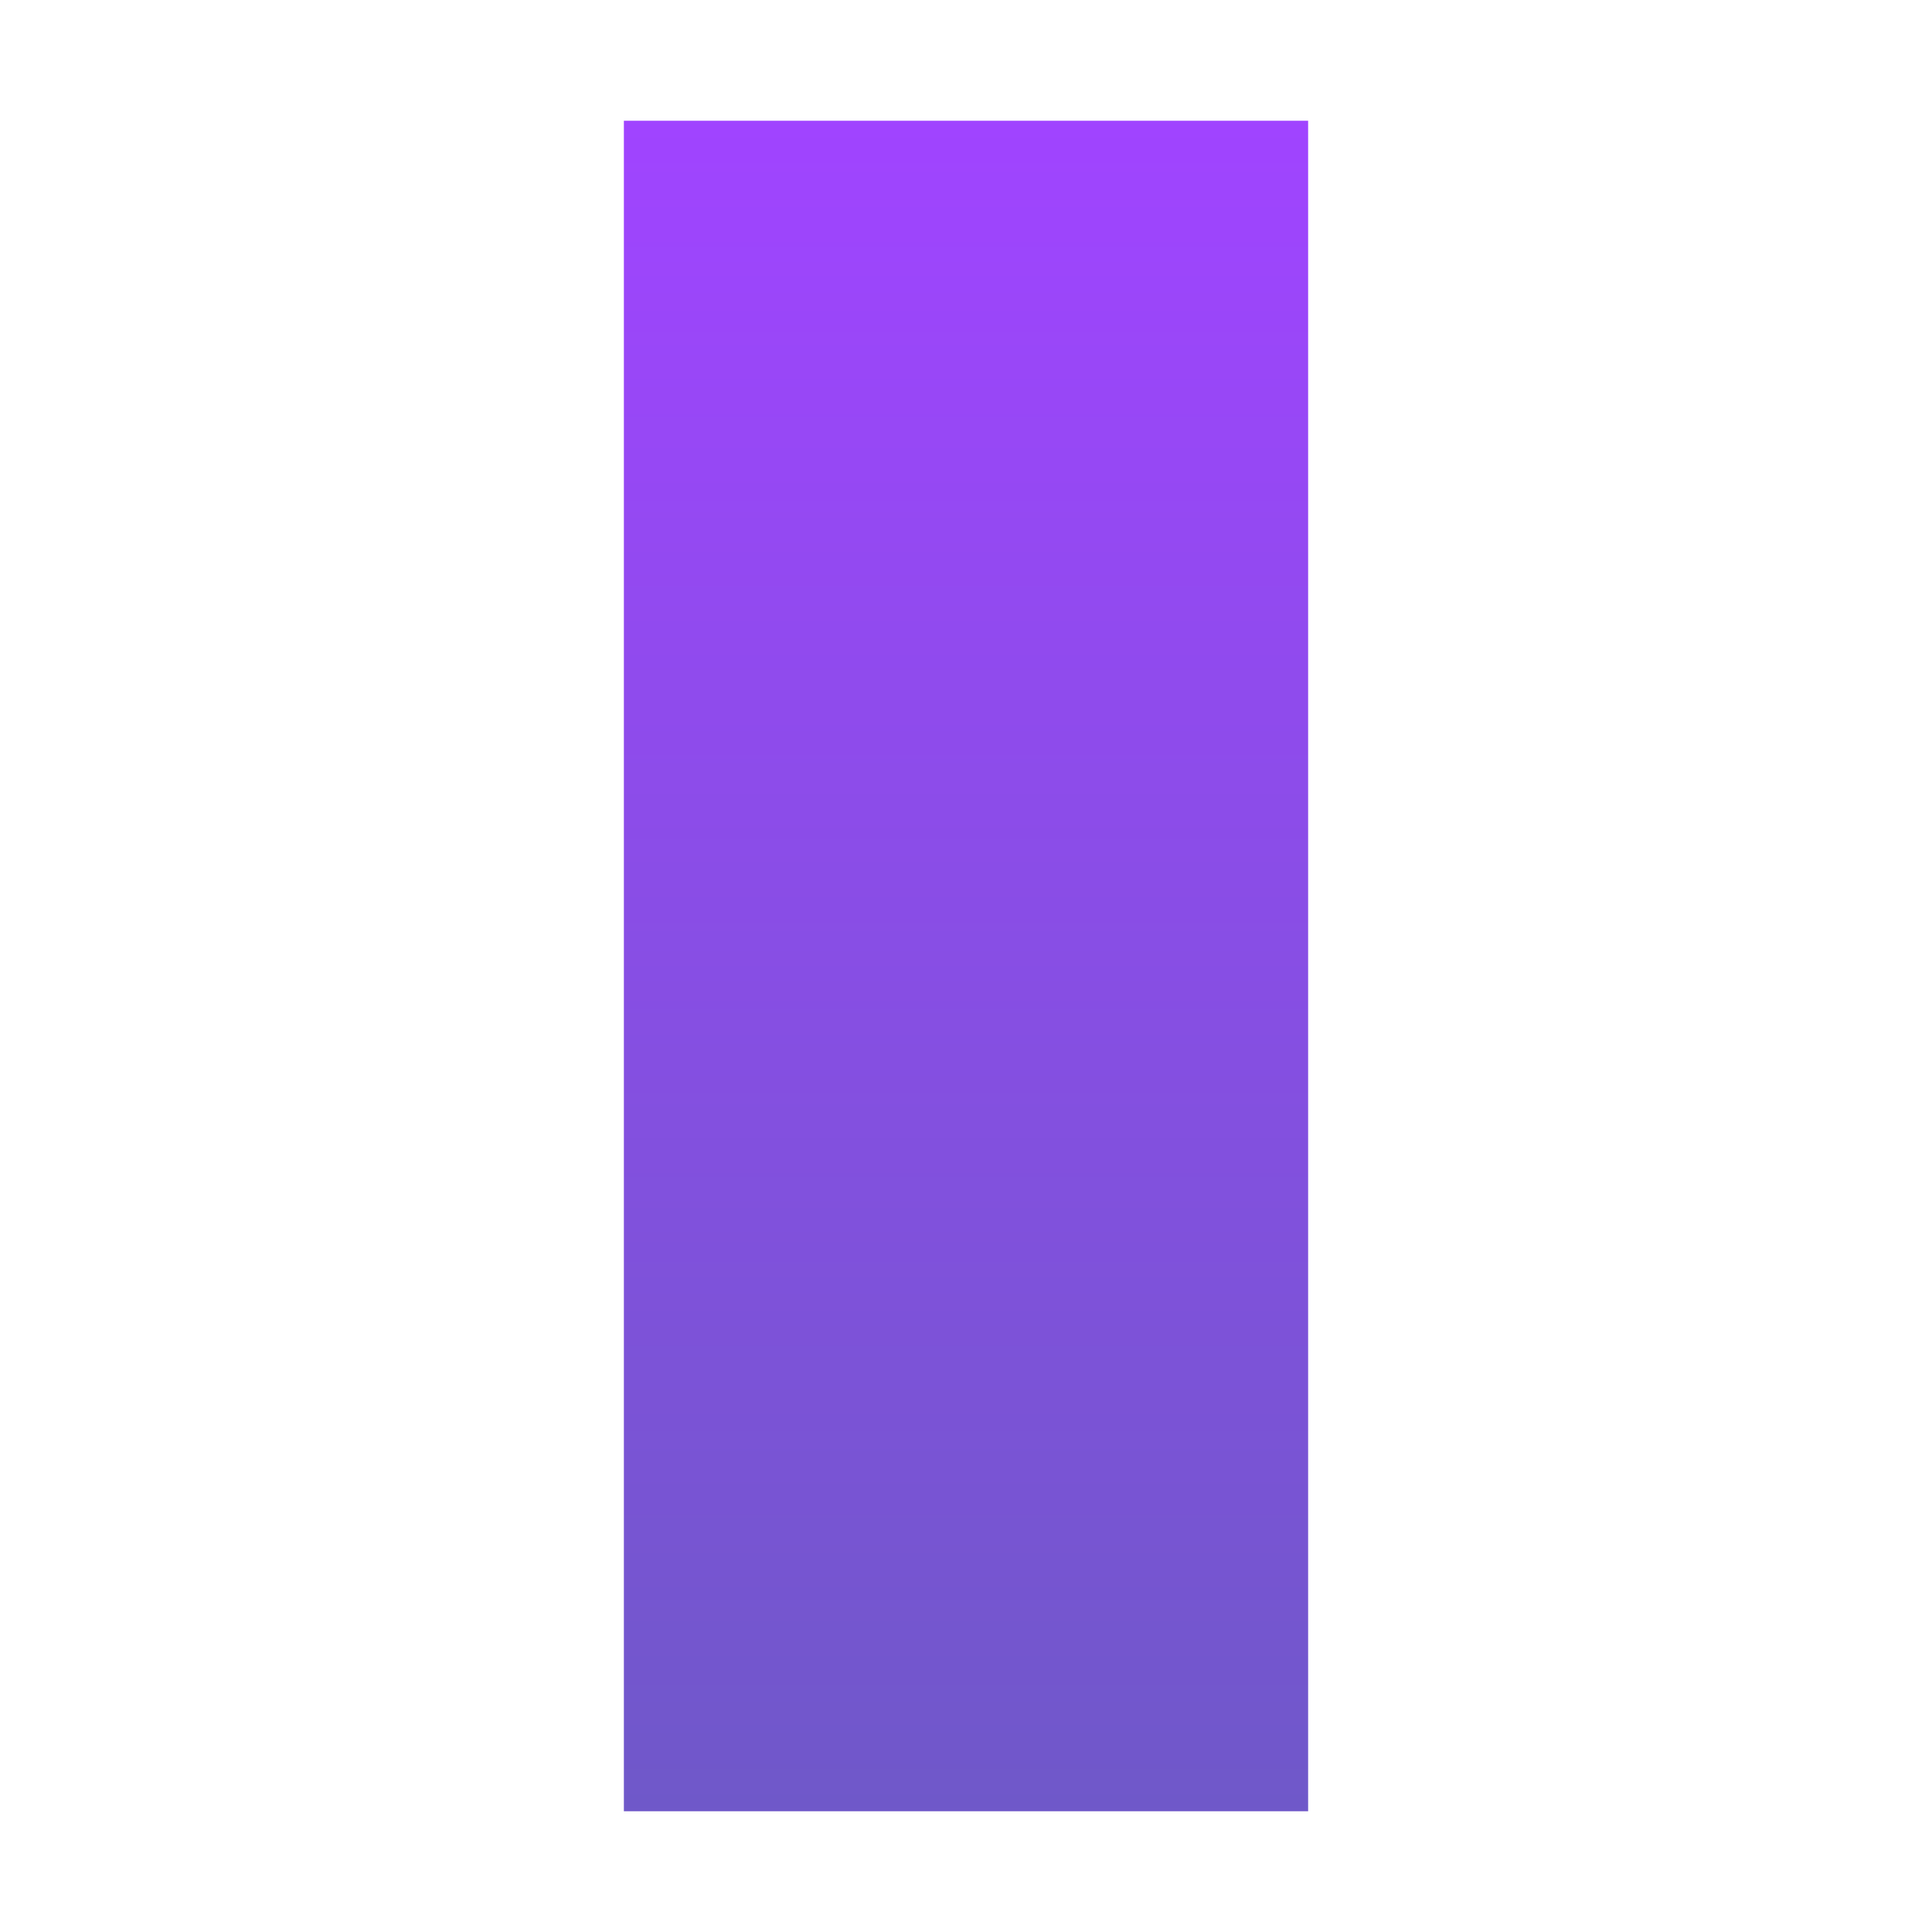 <svg xmlns="http://www.w3.org/2000/svg" xmlns:xlink="http://www.w3.org/1999/xlink" viewBox="0 0 600 600"><defs><style>.a{fill:url(#a);}</style><linearGradient id="a" x1="300" y1="37.5" x2="300" y2="562.5" gradientUnits="userSpaceOnUse"><stop offset="0" stop-color="#a044ff"/><stop offset="1" stop-color="#6f58c9"/></linearGradient></defs><title>Wijnkist_fles1</title><rect class="a" x="193.75" y="37.5" width="212.5" height="525"/></svg>